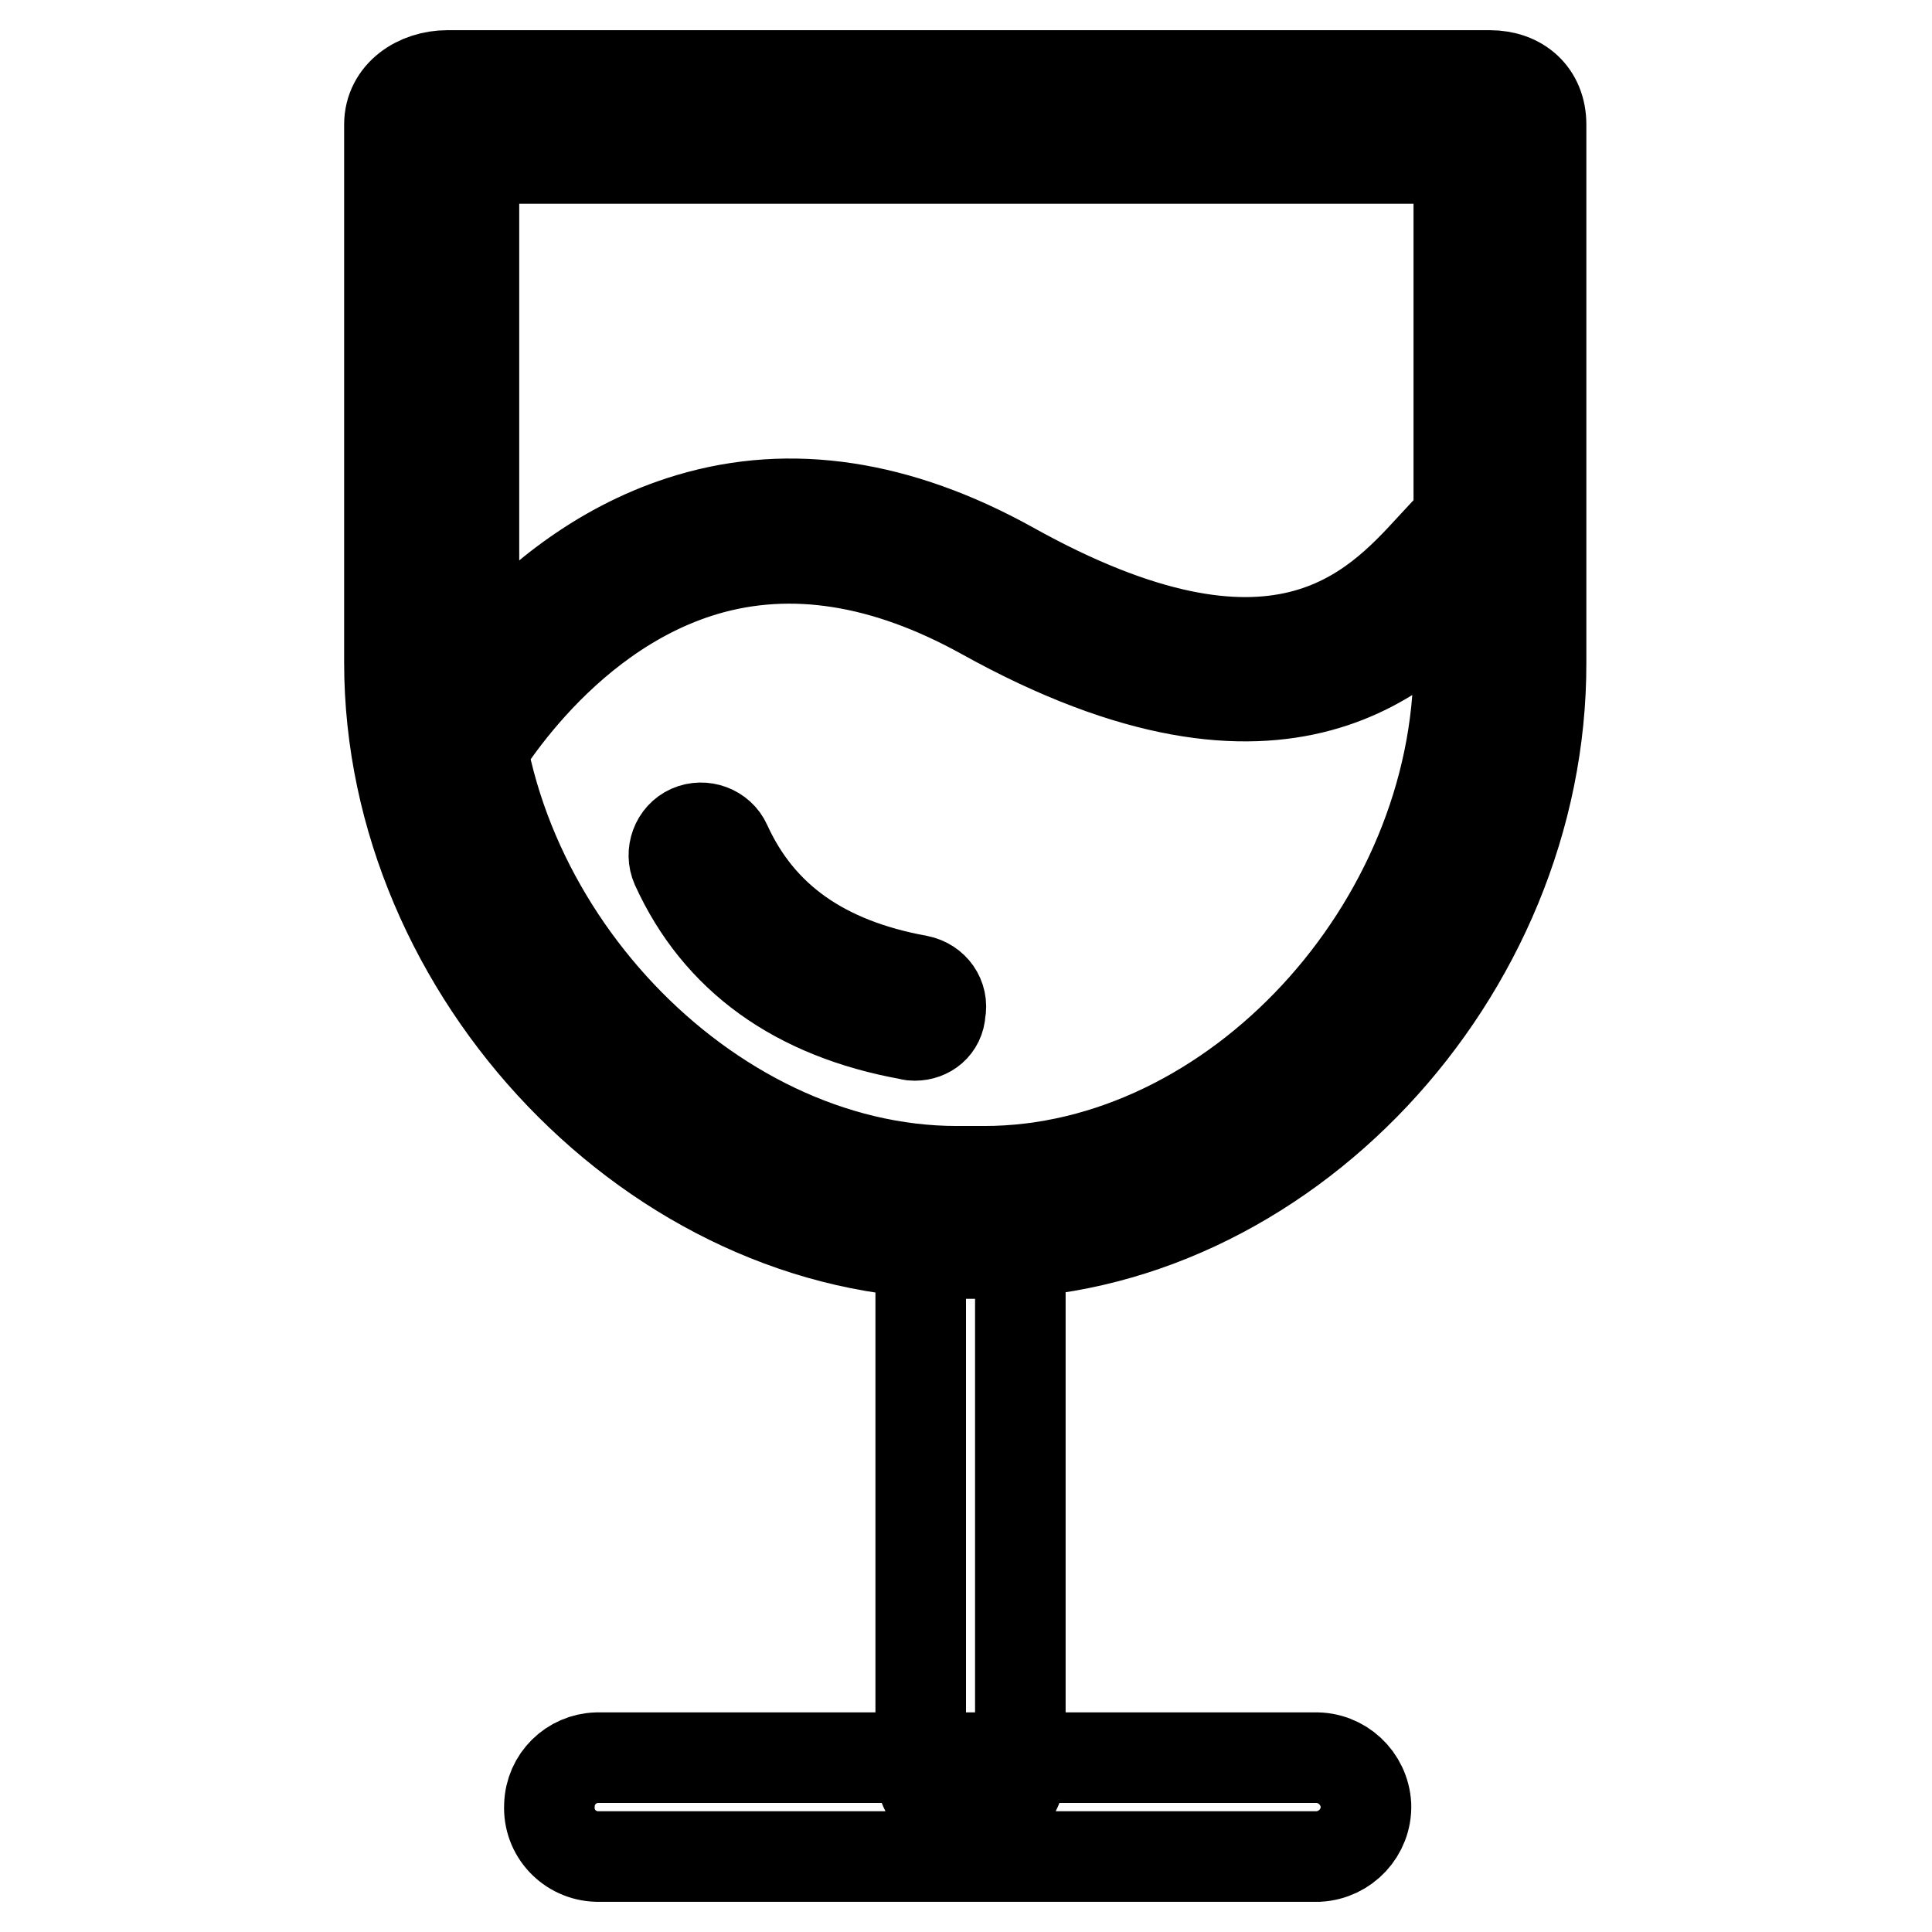 <?xml version="1.0" encoding="utf-8"?>
<!-- Svg Vector Icons : http://www.onlinewebfonts.com/icon -->
<!DOCTYPE svg PUBLIC "-//W3C//DTD SVG 1.1//EN" "http://www.w3.org/Graphics/SVG/1.1/DTD/svg11.dtd">
<svg version="1.1" xmlns="http://www.w3.org/2000/svg" xmlns:xlink="http://www.w3.org/1999/xlink" x="0px" y="0px" viewBox="0 0 256 256" enable-background="new 0 0 256 256" xml:space="preserve">
<g> <path stroke-width="12" fill-opacity="0" stroke="#000000"  d="M121.2,137.2c-0.2,0-0.4,0-0.7-0.1c-15-2.7-25.4-10.2-30.9-22.3c-0.8-1.8,0-4,1.8-4.8c0,0,0,0,0,0 c1.8-0.8,4,0,4.8,1.8c0,0,0,0,0,0c4.5,9.9,12.9,15.8,25.5,18.1c2,0.4,3.3,2.2,2.9,4.2C124.5,136,123,137.2,121.2,137.2 M62.8,21 v66.8c0,34.8,30.7,67.4,64,67.4h3.6c33.2,0,62.9-32.5,62.9-67.4V21H62.8z M130.2,166.1h-3.4c-39.8,0-75.2-37-75.2-78.3V16.5 c0-4,3.7-6.5,7.7-6.5h138.1c4,0,6.8,2.5,6.8,6.5v71.3C204.3,129.1,169.9,166.1,130.2,166.1z M174.1,246H79.1 c-3.6-0.1-6.5-3.1-6.3-6.8c0.1-3.5,2.9-6.2,6.3-6.3l95.1,0c3.6-0.1,6.6,2.7,6.8,6.3c0.1,3.6-2.7,6.6-6.3,6.8 C174.4,246,174.3,246,174.1,246 M128.6,240.8c-3.6,0-6.6-2.8-6.6-6.3v-68.7c0-3.5,2.9-6.3,6.6-6.3s6.6,2.8,6.6,6.3v68.7 C135.2,238,132.3,240.8,128.6,240.8 M59.4,103.7c-2,0-3.6-1.6-3.6-3.6c0-0.6,0.1-1.2,0.4-1.7c0.5-0.9,12.3-22.9,35.2-29.7 c13.4-4,27.7-1.8,42.5,6.4c35.3,19.7,48.2,5.7,55.9-2.7c2.3-2.5,4.1-4.5,6.3-5.4c1.9-0.7,4,0.3,4.6,2.2c0.6,1.7-0.2,3.7-1.8,4.5 c-0.7,0.3-2.4,2.1-3.8,3.6c-8,8.6-24.5,26.5-64.8,4.1c-13-7.2-25.4-9.2-36.9-5.8c-19.9,5.9-30.8,25.9-30.9,26.1 C61.9,103,60.7,103.7,59.4,103.7"/></g>
</svg>